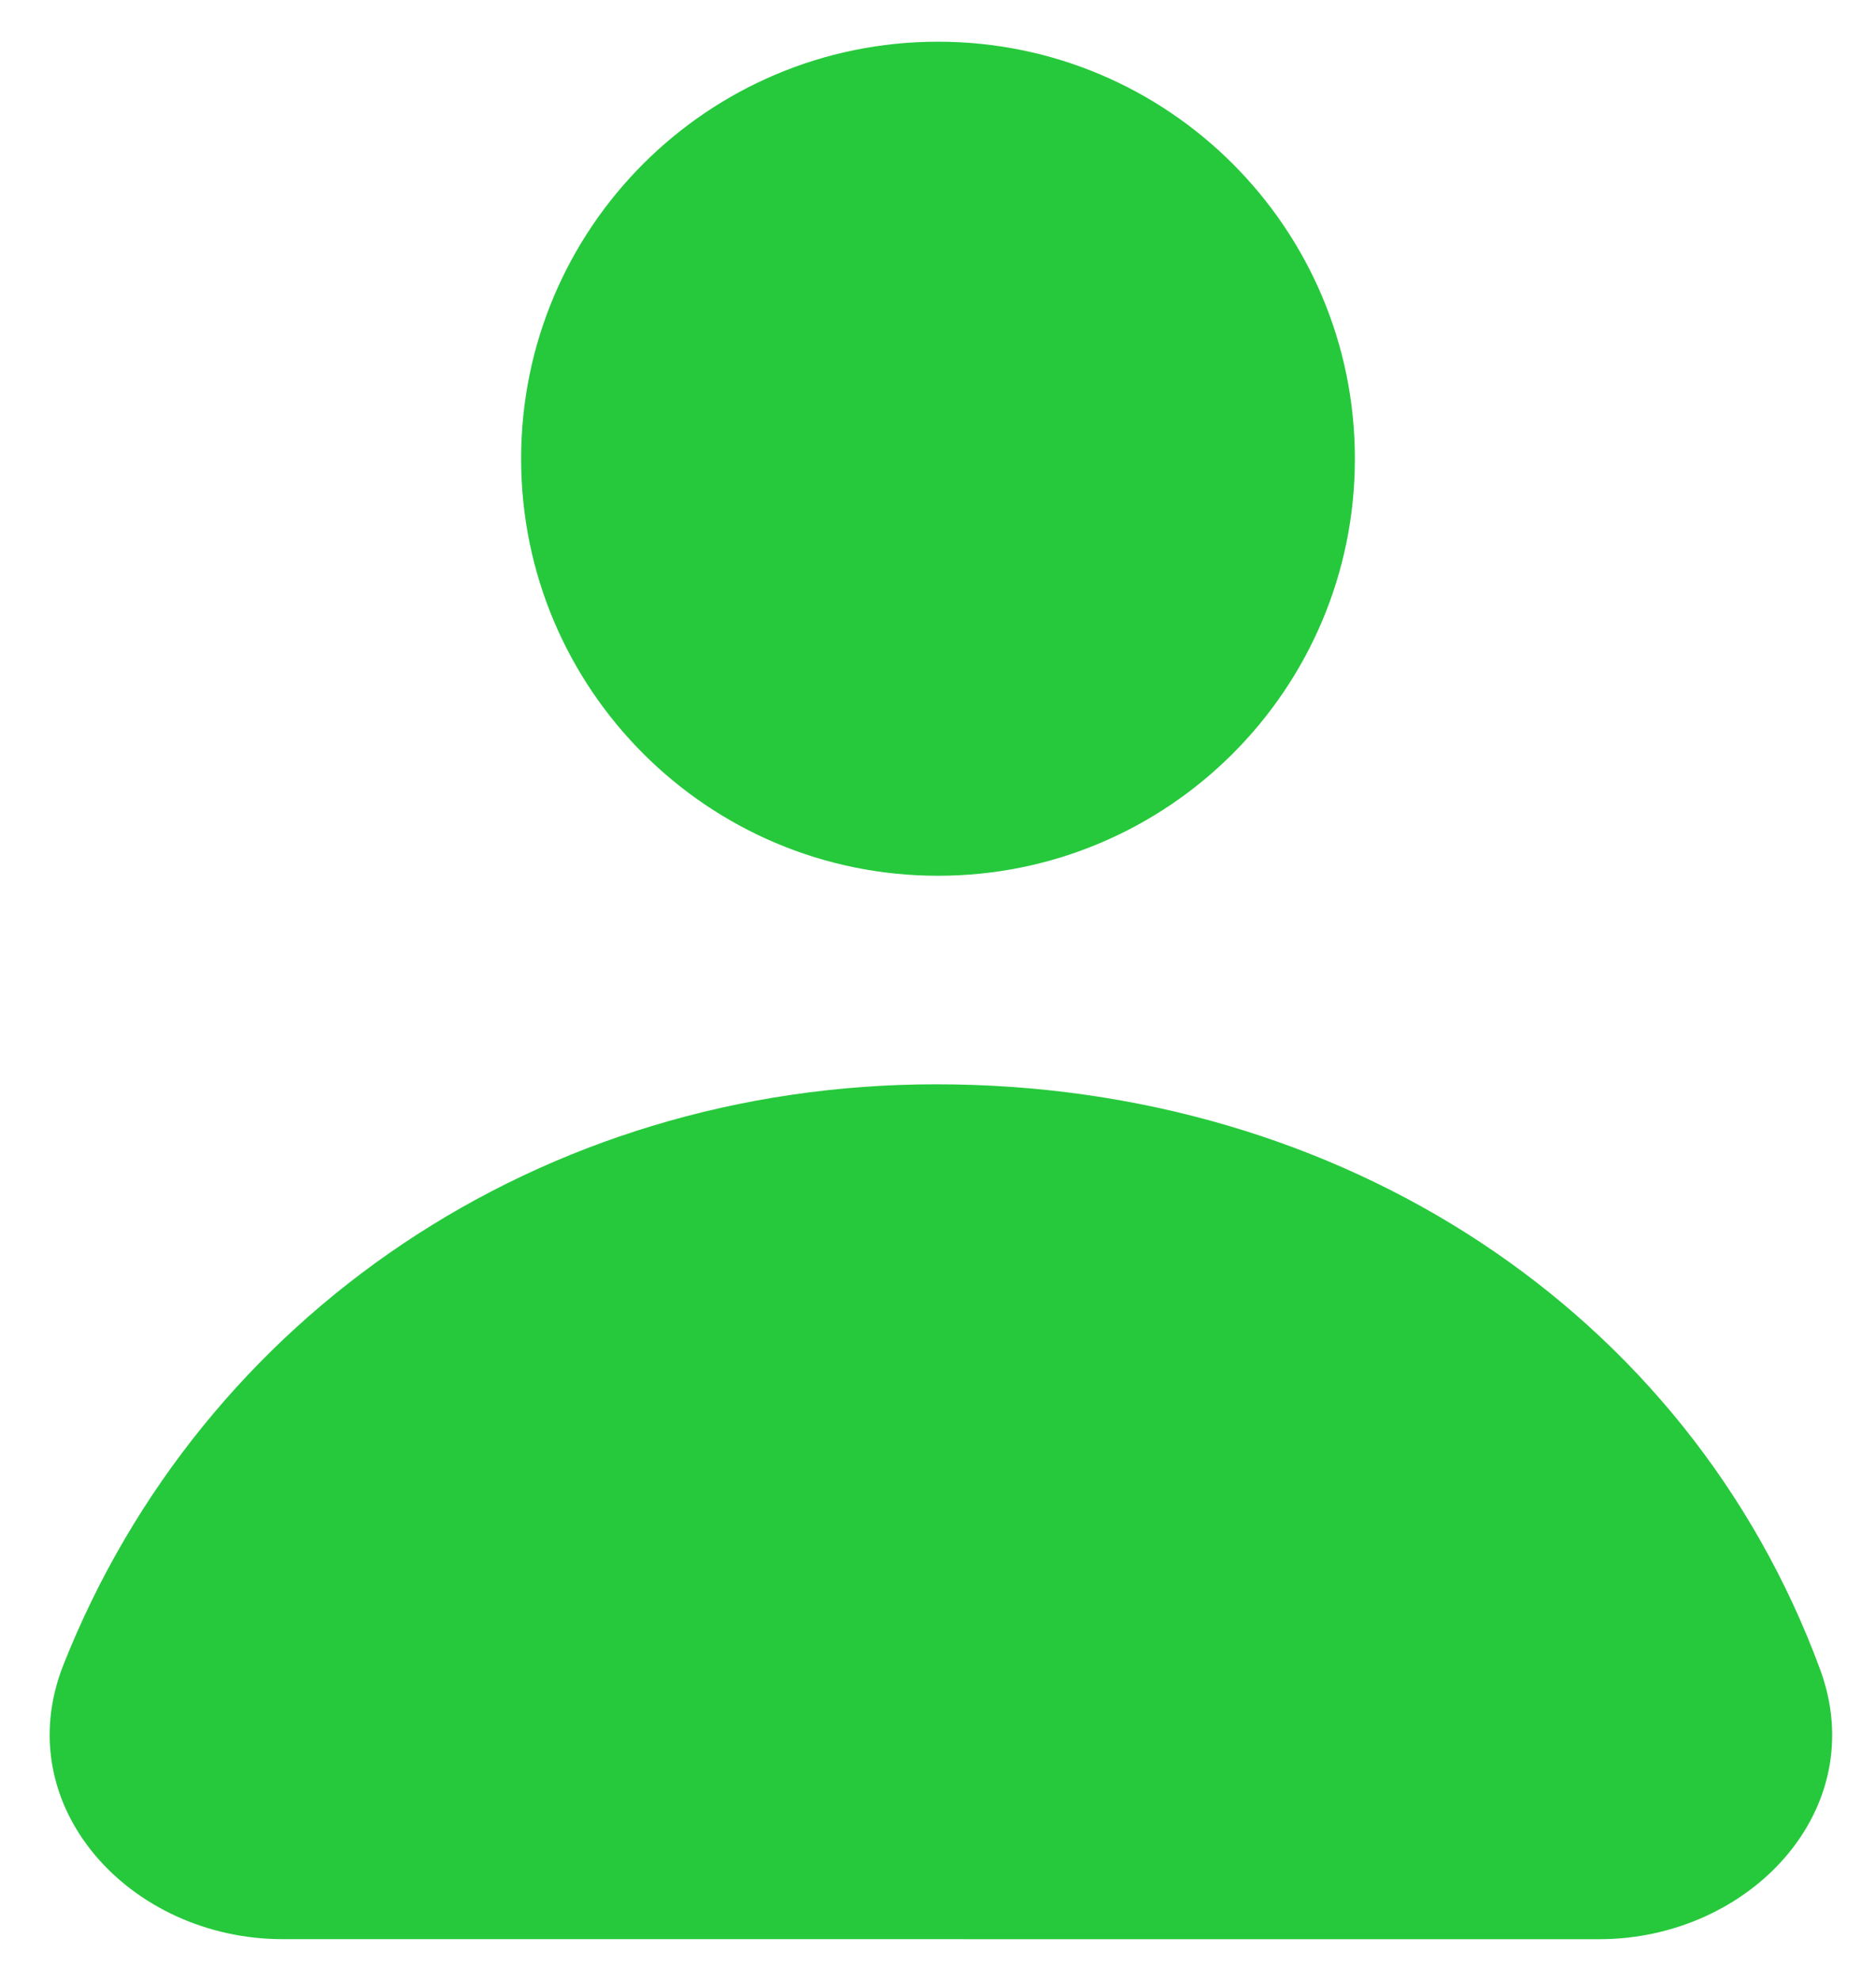 <svg width="36" height="38" viewBox="0 0 36 38" fill="none" xmlns="http://www.w3.org/2000/svg">
<path fill-rule="evenodd" clip-rule="evenodd" d="M10 8.8C10 13.218 13.582 16.8 18 16.8C22.418 16.8 26 13.218 26 8.8C26 4.382 22.418 0.8 18 0.8C13.582 0.8 10 4.382 10 8.8ZM1.218 31.934C0.142 34.649 2.502 37.199 5.423 37.199L30.688 37.2C33.567 37.2 35.924 34.721 34.926 32.02C32.385 25.139 25.738 20.8 17.966 20.8C10.372 20.8 3.874 25.233 1.218 31.934Z" fill="#26C93C"/>
</svg>
